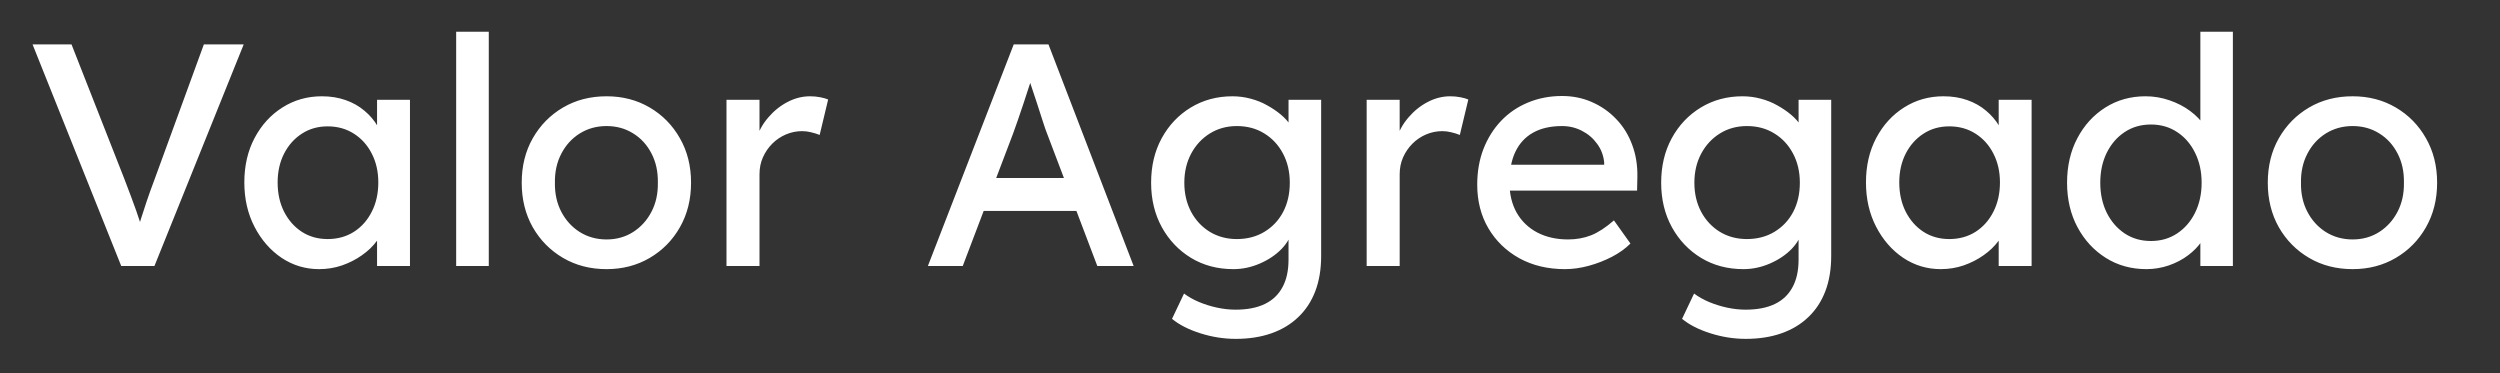<svg version="1.1" viewBox="0.0 0.0 400.0 59.717" fill="none" stroke="none" stroke-linecap="square" stroke-miterlimit="10" xmlns:xlink="http://www.w3.org/1999/xlink" xmlns="http://www.w3.org/2000/svg"><rect x="0.0" y="0.0" width="400.0" height="59.717" fill="#333333" stroke="none"/><clipPath id="g1f1eb5fea10_0_2.0"><path d="m0 0l400.0 0l0 59.717l-400.0 0l0 -59.717z" clip-rule="nonzero"/></clipPath><g clip-path="url(#g1f1eb5fea10_0_2.0)"><path fill="#000000" fill-opacity="0.0" d="m0 0l400.0 0l0 59.717l-400.0 0z" fill-rule="evenodd"/><path fill="#000000" fill-opacity="0.0" d="m-5.008 -15.079l493.008 0l0 80.787l-493.008 0z" fill-rule="evenodd"/><path fill="#ffffff" d="m19.398 42.561l-14.188 -35.453l6.234 0l8.453 21.516q0.609 1.578 1.078 2.844q0.484 1.266 0.844 2.313q0.359 1.031 0.656 1.953q0.312 0.906 0.609 1.812l-1.312 0.047q0.359 -1.219 0.766 -2.531q0.406 -1.312 0.938 -2.875q0.531 -1.578 1.281 -3.563l7.859 -21.516l6.375 0l-14.281 35.453l-5.312 0zm31.648 0.5q-3.281 0 -6.0 -1.812q-2.703 -1.828 -4.328 -4.969q-1.625 -3.141 -1.625 -7.094q0 -4.0 1.641 -7.109q1.656 -3.125 4.469 -4.891q2.812 -1.781 6.297 -1.781q2.078 0 3.797 0.609q1.734 0.609 3.016 1.703q1.297 1.078 2.125 2.5q0.844 1.422 1.047 3.047l-1.156 -0.406l0 -6.891l5.266 0l0 26.594l-5.266 0l0 -6.328l1.203 -0.359q-0.297 1.375 -1.234 2.672q-0.938 1.281 -2.391 2.297q-1.438 1.016 -3.188 1.625q-1.734 0.594 -3.672 0.594zm1.375 -4.812q2.375 0 4.203 -1.156q1.828 -1.172 2.859 -3.219q1.047 -2.047 1.047 -4.688q0 -2.578 -1.047 -4.609q-1.031 -2.031 -2.859 -3.188q-1.828 -1.172 -4.203 -1.172q-2.328 0 -4.125 1.172q-1.797 1.156 -2.844 3.188q-1.031 2.031 -1.031 4.609q0 2.641 1.031 4.688q1.047 2.047 2.844 3.219q1.797 1.156 4.125 1.156zm20.565 4.312l0 -37.484l5.219 0l0 37.484l-5.219 0zm24.067 0.5q-3.906 0 -6.969 -1.797q-3.062 -1.797 -4.844 -4.906q-1.766 -3.125 -1.766 -7.125q0 -4.0 1.766 -7.109q1.781 -3.125 4.844 -4.922q3.062 -1.797 6.969 -1.797q3.844 0 6.906 1.797q3.062 1.797 4.828 4.922q1.781 3.109 1.781 7.109q0 4 -1.781 7.125q-1.766 3.109 -4.828 4.906q-3.062 1.797 -6.906 1.797zm0 -4.75q2.375 0 4.25 -1.188q1.875 -1.203 2.938 -3.25q1.062 -2.047 1.016 -4.641q0.047 -2.625 -1.016 -4.672q-1.062 -2.062 -2.938 -3.219q-1.875 -1.172 -4.25 -1.172q-2.391 0 -4.297 1.188q-1.891 1.188 -2.953 3.25q-1.062 2.047 -1.016 4.625q-0.047 2.594 1.016 4.641q1.062 2.047 2.953 3.25q1.906 1.188 4.297 1.188zm19.185 4.25l0 -26.594l5.281 0l0 8.359l-0.516 -2.031q0.562 -1.922 1.906 -3.484q1.344 -1.578 3.078 -2.484q1.75 -0.922 3.625 -0.922q0.859 0 1.641 0.156q0.797 0.156 1.25 0.359l-1.359 5.672q-0.609 -0.25 -1.344 -0.422q-0.734 -0.188 -1.453 -0.188q-1.359 0 -2.609 0.531q-1.234 0.531 -2.172 1.469q-0.938 0.938 -1.5 2.188q-0.547 1.234 -0.547 2.703l0 14.688l-5.281 0zm32.223 0l13.734 -35.453l5.562 0l13.625 35.453l-5.812 0l-8.109 -21.375q-0.156 -0.359 -0.594 -1.719q-0.422 -1.375 -0.984 -3.047q-0.547 -1.672 -1.016 -3.062q-0.453 -1.391 -0.594 -1.797l1.156 -0.047q-0.297 0.859 -0.734 2.172q-0.422 1.312 -0.906 2.781q-0.484 1.469 -0.938 2.766q-0.453 1.297 -0.766 2.156l-8.047 21.172l-5.578 0zm6.078 -8.812l2.031 -5.266l16.109 0l2.328 5.266l-20.469 0zm43.156 20.469q-2.828 0 -5.641 -0.891q-2.812 -0.891 -4.531 -2.312l1.922 -4.047q1.016 0.766 2.375 1.344q1.375 0.578 2.891 0.906q1.516 0.328 2.984 0.328q2.797 0 4.672 -0.906q1.875 -0.906 2.828 -2.688q0.969 -1.766 0.969 -4.406l0 -5.109l0.547 0.344q-0.25 1.578 -1.641 3.031q-1.391 1.438 -3.469 2.344q-2.078 0.906 -4.25 0.906q-3.812 0 -6.781 -1.797q-2.953 -1.797 -4.672 -4.906q-1.719 -3.125 -1.719 -7.125q0 -4.0 1.688 -7.109q1.703 -3.125 4.656 -4.922q2.969 -1.797 6.672 -1.797q1.516 0 2.938 0.391q1.422 0.375 2.625 1.062q1.219 0.672 2.188 1.484q0.969 0.812 1.562 1.734q0.609 0.906 0.766 1.719l-1.109 0.406l0 -6.234l5.219 0l0 24.969q0 3.203 -0.938 5.656q-0.938 2.453 -2.719 4.141q-1.766 1.703 -4.297 2.594q-2.531 0.891 -5.734 0.891zm0.203 -15.969q2.484 0 4.406 -1.156q1.938 -1.172 3.0 -3.188q1.062 -2.031 1.062 -4.672q0 -2.625 -1.094 -4.672q-1.094 -2.062 -3.0 -3.219q-1.891 -1.172 -4.375 -1.172q-2.422 0 -4.328 1.188q-1.906 1.188 -3.0 3.25q-1.078 2.047 -1.078 4.625q0 2.594 1.078 4.641q1.094 2.047 3.0 3.219q1.906 1.156 4.328 1.156zm20.767 4.312l0 -26.594l5.281 0l0 8.359l-0.516 -2.031q0.562 -1.922 1.906 -3.484q1.344 -1.578 3.078 -2.484q1.75 -0.922 3.625 -0.922q0.859 0 1.641 0.156q0.797 0.156 1.25 0.359l-1.359 5.672q-0.609 -0.25 -1.344 -0.422q-0.734 -0.188 -1.453 -0.188q-1.359 0 -2.609 0.531q-1.234 0.531 -2.172 1.469q-0.938 0.938 -1.5 2.188q-0.547 1.234 -0.547 2.703l0 14.688l-5.281 0zm31.722 0.5q-4.109 0 -7.281 -1.734q-3.156 -1.75 -4.953 -4.781q-1.797 -3.047 -1.797 -7q0 -3.141 1.0 -5.719q1.016 -2.594 2.812 -4.484q1.812 -1.906 4.312 -2.938q2.516 -1.047 5.453 -1.047q2.578 0 4.797 0.984q2.234 0.984 3.875 2.719q1.656 1.719 2.531 4.078q0.891 2.344 0.844 5.141l-0.047 2.219l-21.734 0l-1.156 -4.141l18.375 0l-0.75 0.859l0 -1.219q-0.156 -1.672 -1.125 -2.984q-0.953 -1.328 -2.422 -2.078q-1.469 -0.766 -3.188 -0.766q-2.75 0 -4.625 1.047q-1.859 1.031 -2.828 3.031q-0.969 2.0 -0.969 4.938q0 2.781 1.156 4.844q1.172 2.047 3.297 3.172q2.141 1.109 4.922 1.109q1.984 0 3.672 -0.656q1.703 -0.672 3.672 -2.391l2.641 3.703q-1.219 1.219 -2.969 2.125q-1.75 0.906 -3.703 1.438q-1.938 0.531 -3.812 0.531zm28.916 11.156q-2.828 0 -5.641 -0.891q-2.812 -0.891 -4.531 -2.312l1.922 -4.047q1.016 0.766 2.375 1.344q1.375 0.578 2.891 0.906q1.516 0.328 2.984 0.328q2.797 0 4.672 -0.906q1.875 -0.906 2.828 -2.688q0.969 -1.766 0.969 -4.406l0 -5.109l0.547 0.344q-0.25 1.578 -1.641 3.031q-1.391 1.438 -3.469 2.344q-2.078 0.906 -4.25 0.906q-3.812 0 -6.781 -1.797q-2.953 -1.797 -4.672 -4.906q-1.719 -3.125 -1.719 -7.125q0 -4.0 1.688 -7.109q1.703 -3.125 4.656 -4.922q2.969 -1.797 6.672 -1.797q1.516 0 2.938 0.391q1.422 0.375 2.625 1.062q1.219 0.672 2.188 1.484q0.969 0.812 1.562 1.734q0.609 0.906 0.766 1.719l-1.109 0.406l0 -6.234l5.219 0l0 24.969q0 3.203 -0.938 5.656q-0.938 2.453 -2.719 4.141q-1.766 1.703 -4.297 2.594q-2.531 0.891 -5.734 0.891zm0.203 -15.969q2.484 0 4.406 -1.156q1.938 -1.172 3.0 -3.188q1.062 -2.031 1.062 -4.672q0 -2.625 -1.094 -4.672q-1.094 -2.062 -3.0 -3.219q-1.891 -1.172 -4.375 -1.172q-2.422 0 -4.328 1.188q-1.906 1.188 -3.0 3.25q-1.078 2.047 -1.078 4.625q0 2.594 1.078 4.641q1.094 2.047 3.0 3.219q1.906 1.156 4.328 1.156zm31.001 4.812q-3.281 0 -6.0 -1.812q-2.703 -1.828 -4.328 -4.969q-1.625 -3.141 -1.625 -7.094q0 -4.0 1.641 -7.109q1.656 -3.125 4.469 -4.891q2.812 -1.781 6.297 -1.781q2.078 0 3.797 0.609q1.734 0.609 3.016 1.703q1.297 1.078 2.125 2.5q0.844 1.422 1.047 3.047l-1.156 -0.406l0 -6.891l5.266 0l0 26.594l-5.266 0l0 -6.328l1.203 -0.359q-0.297 1.375 -1.234 2.672q-0.938 1.281 -2.391 2.297q-1.438 1.016 -3.188 1.625q-1.734 0.594 -3.672 0.594zm1.375 -4.812q2.375 0 4.203 -1.156q1.828 -1.172 2.859 -3.219q1.047 -2.047 1.047 -4.688q0 -2.578 -1.047 -4.609q-1.031 -2.031 -2.859 -3.188q-1.828 -1.172 -4.203 -1.172q-2.328 0 -4.125 1.172q-1.797 1.156 -2.844 3.188q-1.031 2.031 -1.031 4.609q0 2.641 1.031 4.688q1.047 2.047 2.844 3.219q1.797 1.156 4.125 1.156zm31.55 4.812q-3.641 0 -6.5 -1.797q-2.859 -1.797 -4.531 -4.906q-1.672 -3.125 -1.672 -7.125q0 -4.0 1.641 -7.109q1.641 -3.125 4.484 -4.922q2.844 -1.797 6.438 -1.797q1.969 0 3.812 0.641q1.859 0.625 3.328 1.719q1.469 1.094 2.297 2.391q0.844 1.281 0.844 2.594l-1.516 0.109l0 -17.781l5.203 0l0 37.484l-5.203 0l0 -6.328l1.0 0q0 1.219 -0.812 2.406q-0.797 1.188 -2.141 2.203q-1.344 1.016 -3.094 1.625q-1.75 0.594 -3.578 0.594zm0.719 -4.5q2.375 0 4.203 -1.219q1.828 -1.219 2.859 -3.312q1.047 -2.109 1.047 -4.797q0 -2.672 -1.047 -4.781q-1.031 -2.109 -2.859 -3.312q-1.828 -1.219 -4.203 -1.219q-2.391 0 -4.219 1.219q-1.812 1.203 -2.859 3.312q-1.031 2.109 -1.031 4.781q0 2.688 1.031 4.797q1.047 2.094 2.859 3.312q1.828 1.219 4.219 1.219zm32.272 4.5q-3.906 0 -6.969 -1.797q-3.062 -1.797 -4.844 -4.906q-1.766 -3.125 -1.766 -7.125q0 -4.0 1.766 -7.109q1.781 -3.125 4.844 -4.922q3.062 -1.797 6.969 -1.797q3.844 0 6.906 1.797q3.062 1.797 4.828 4.922q1.781 3.109 1.781 7.109q0 4 -1.781 7.125q-1.766 3.109 -4.828 4.906q-3.062 1.797 -6.906 1.797zm0 -4.75q2.375 0 4.25 -1.188q1.875 -1.203 2.938 -3.25q1.062 -2.047 1.016 -4.641q0.047 -2.625 -1.016 -4.672q-1.062 -2.062 -2.938 -3.219q-1.875 -1.172 -4.25 -1.172q-2.391 0 -4.297 1.188q-1.891 1.188 -2.953 3.25q-1.062 2.047 -1.016 4.625q-0.047 2.594 1.016 4.641q1.062 2.047 2.953 3.25q1.906 1.188 4.297 1.188z" fill-rule="nonzero"/></g></svg>